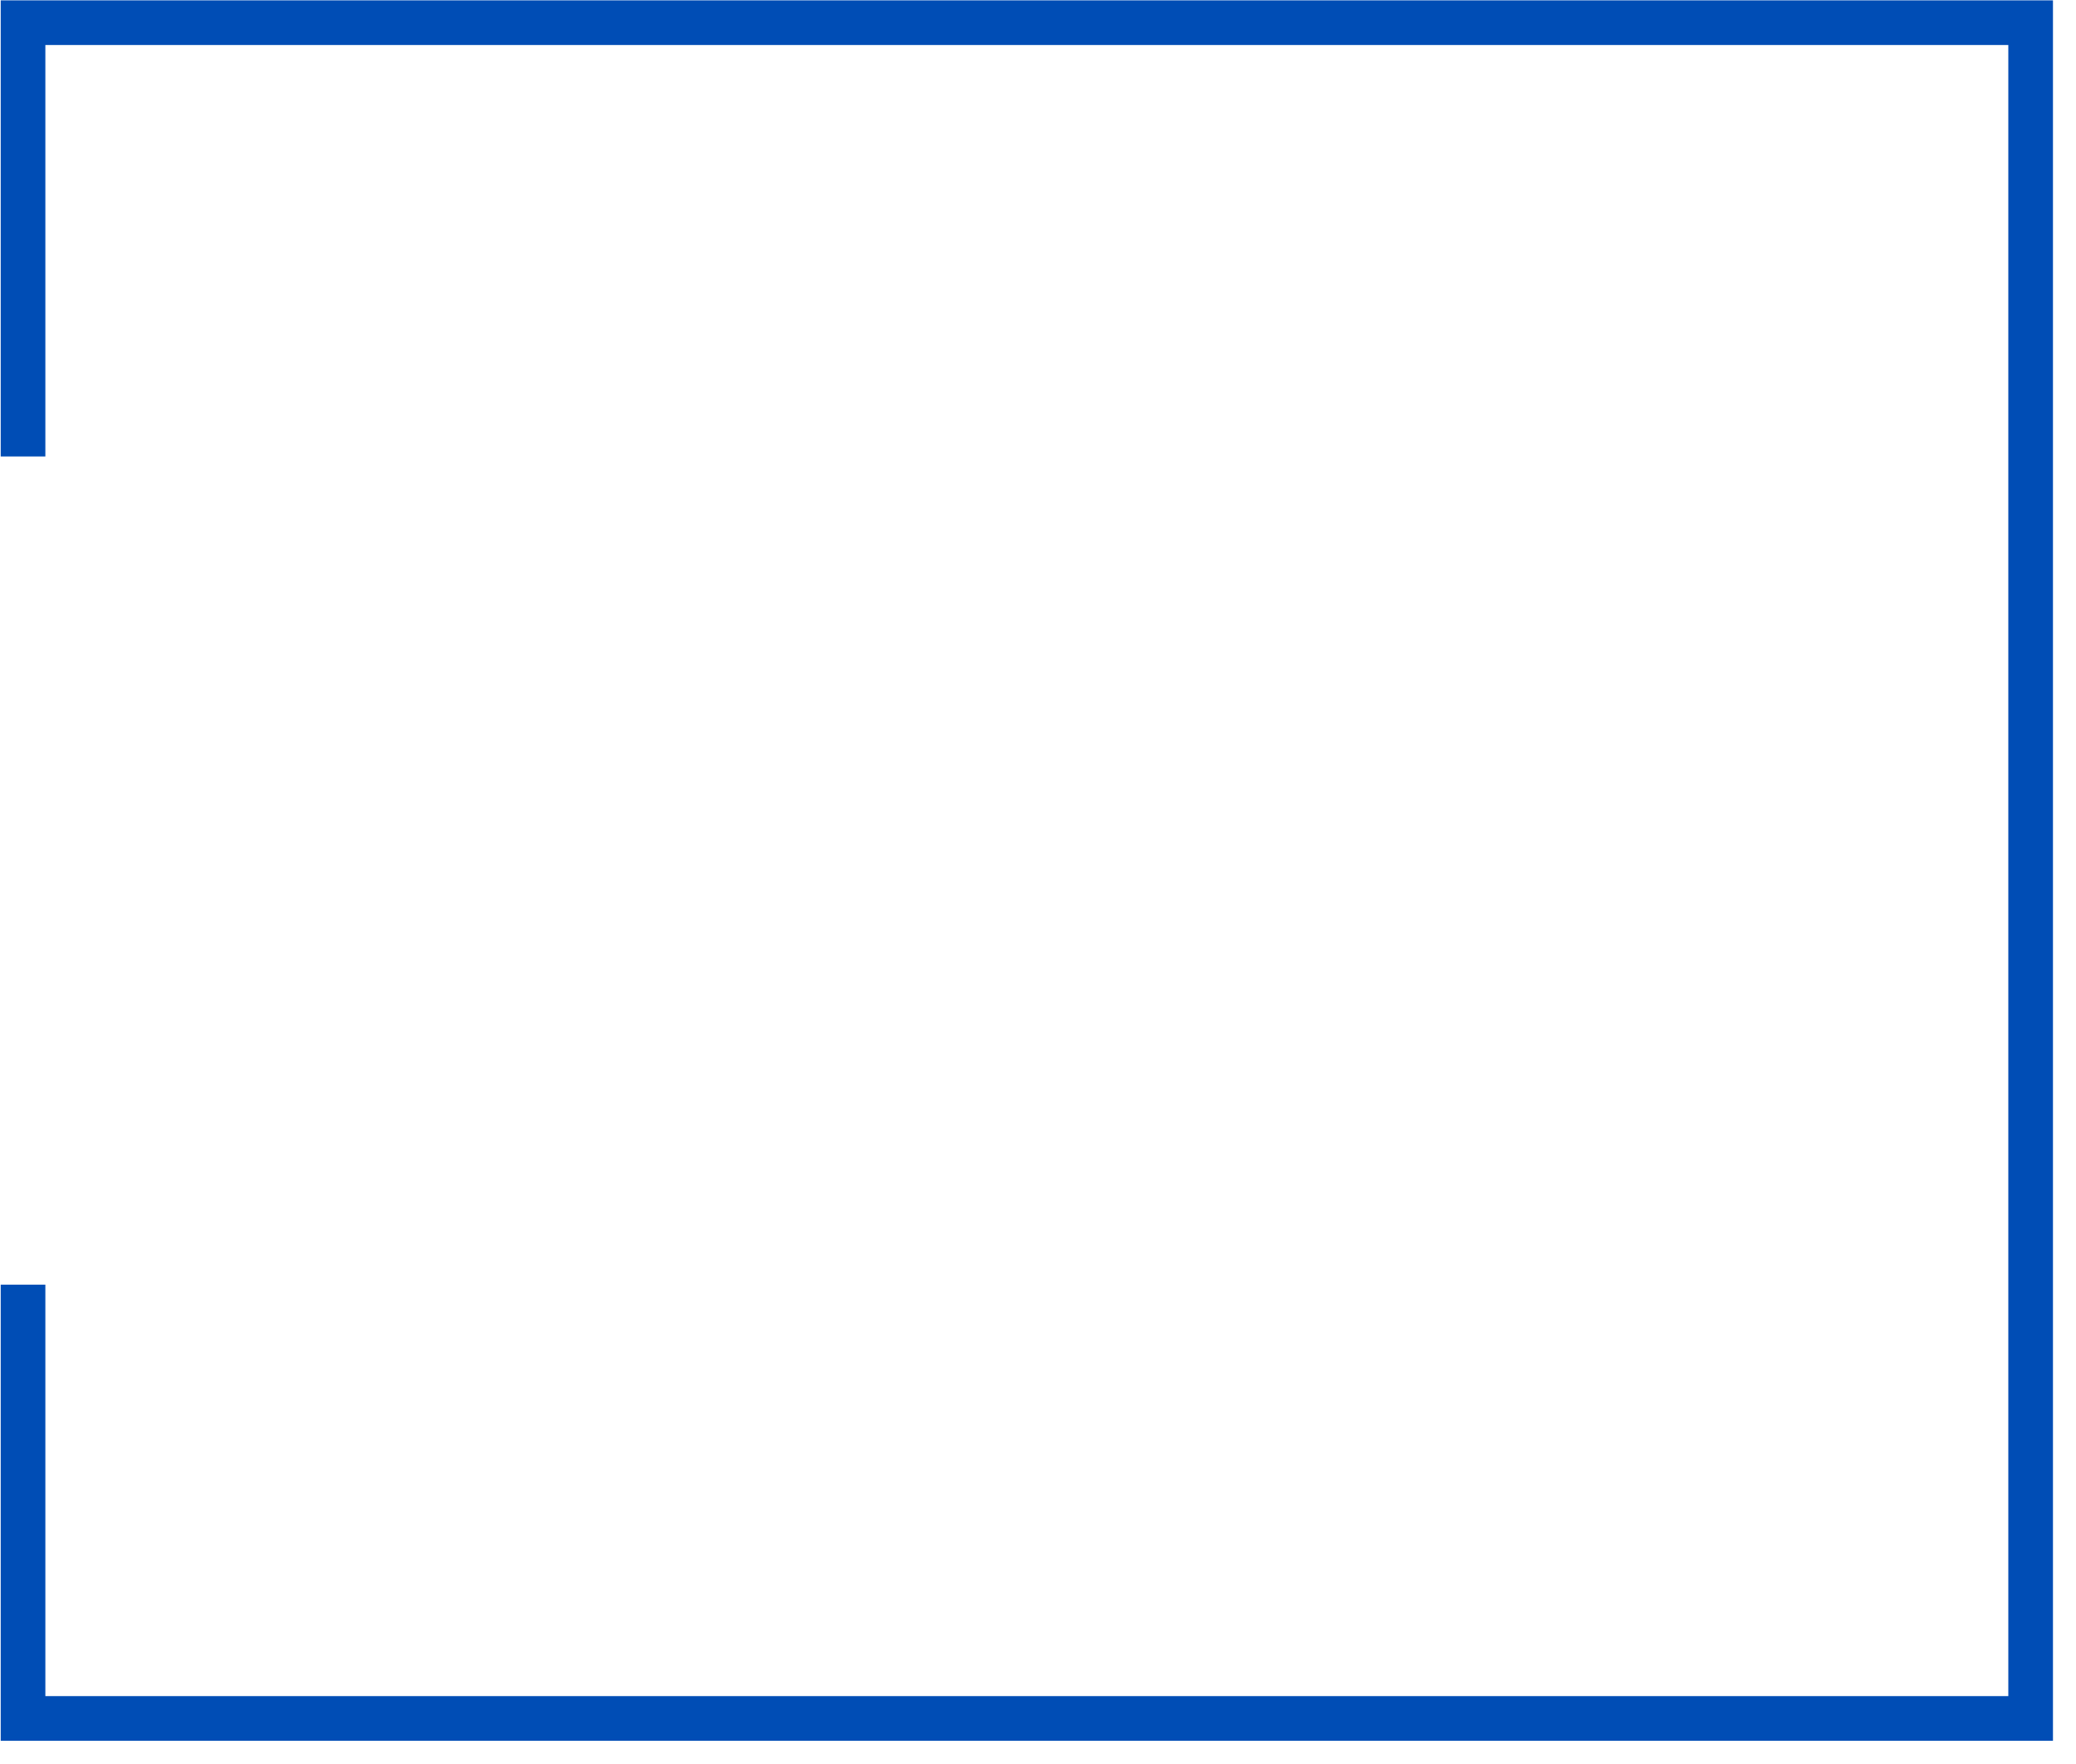 <svg 
 xmlns="http://www.w3.org/2000/svg"
 xmlns:xlink="http://www.w3.org/1999/xlink"
 width="46.5px" height="39.5px">
<path fill-rule="evenodd" stroke="rgb(0, 77, 181)" stroke-width="1px" stroke-linecap="butt" stroke-linejoin="miter" fill="none"
 d="M0.516,10.223 L0.516,0.508 L45.484,0.508 L45.484,38.486 L0.516,38.486 L0.516,28.771 "/>
</svg>